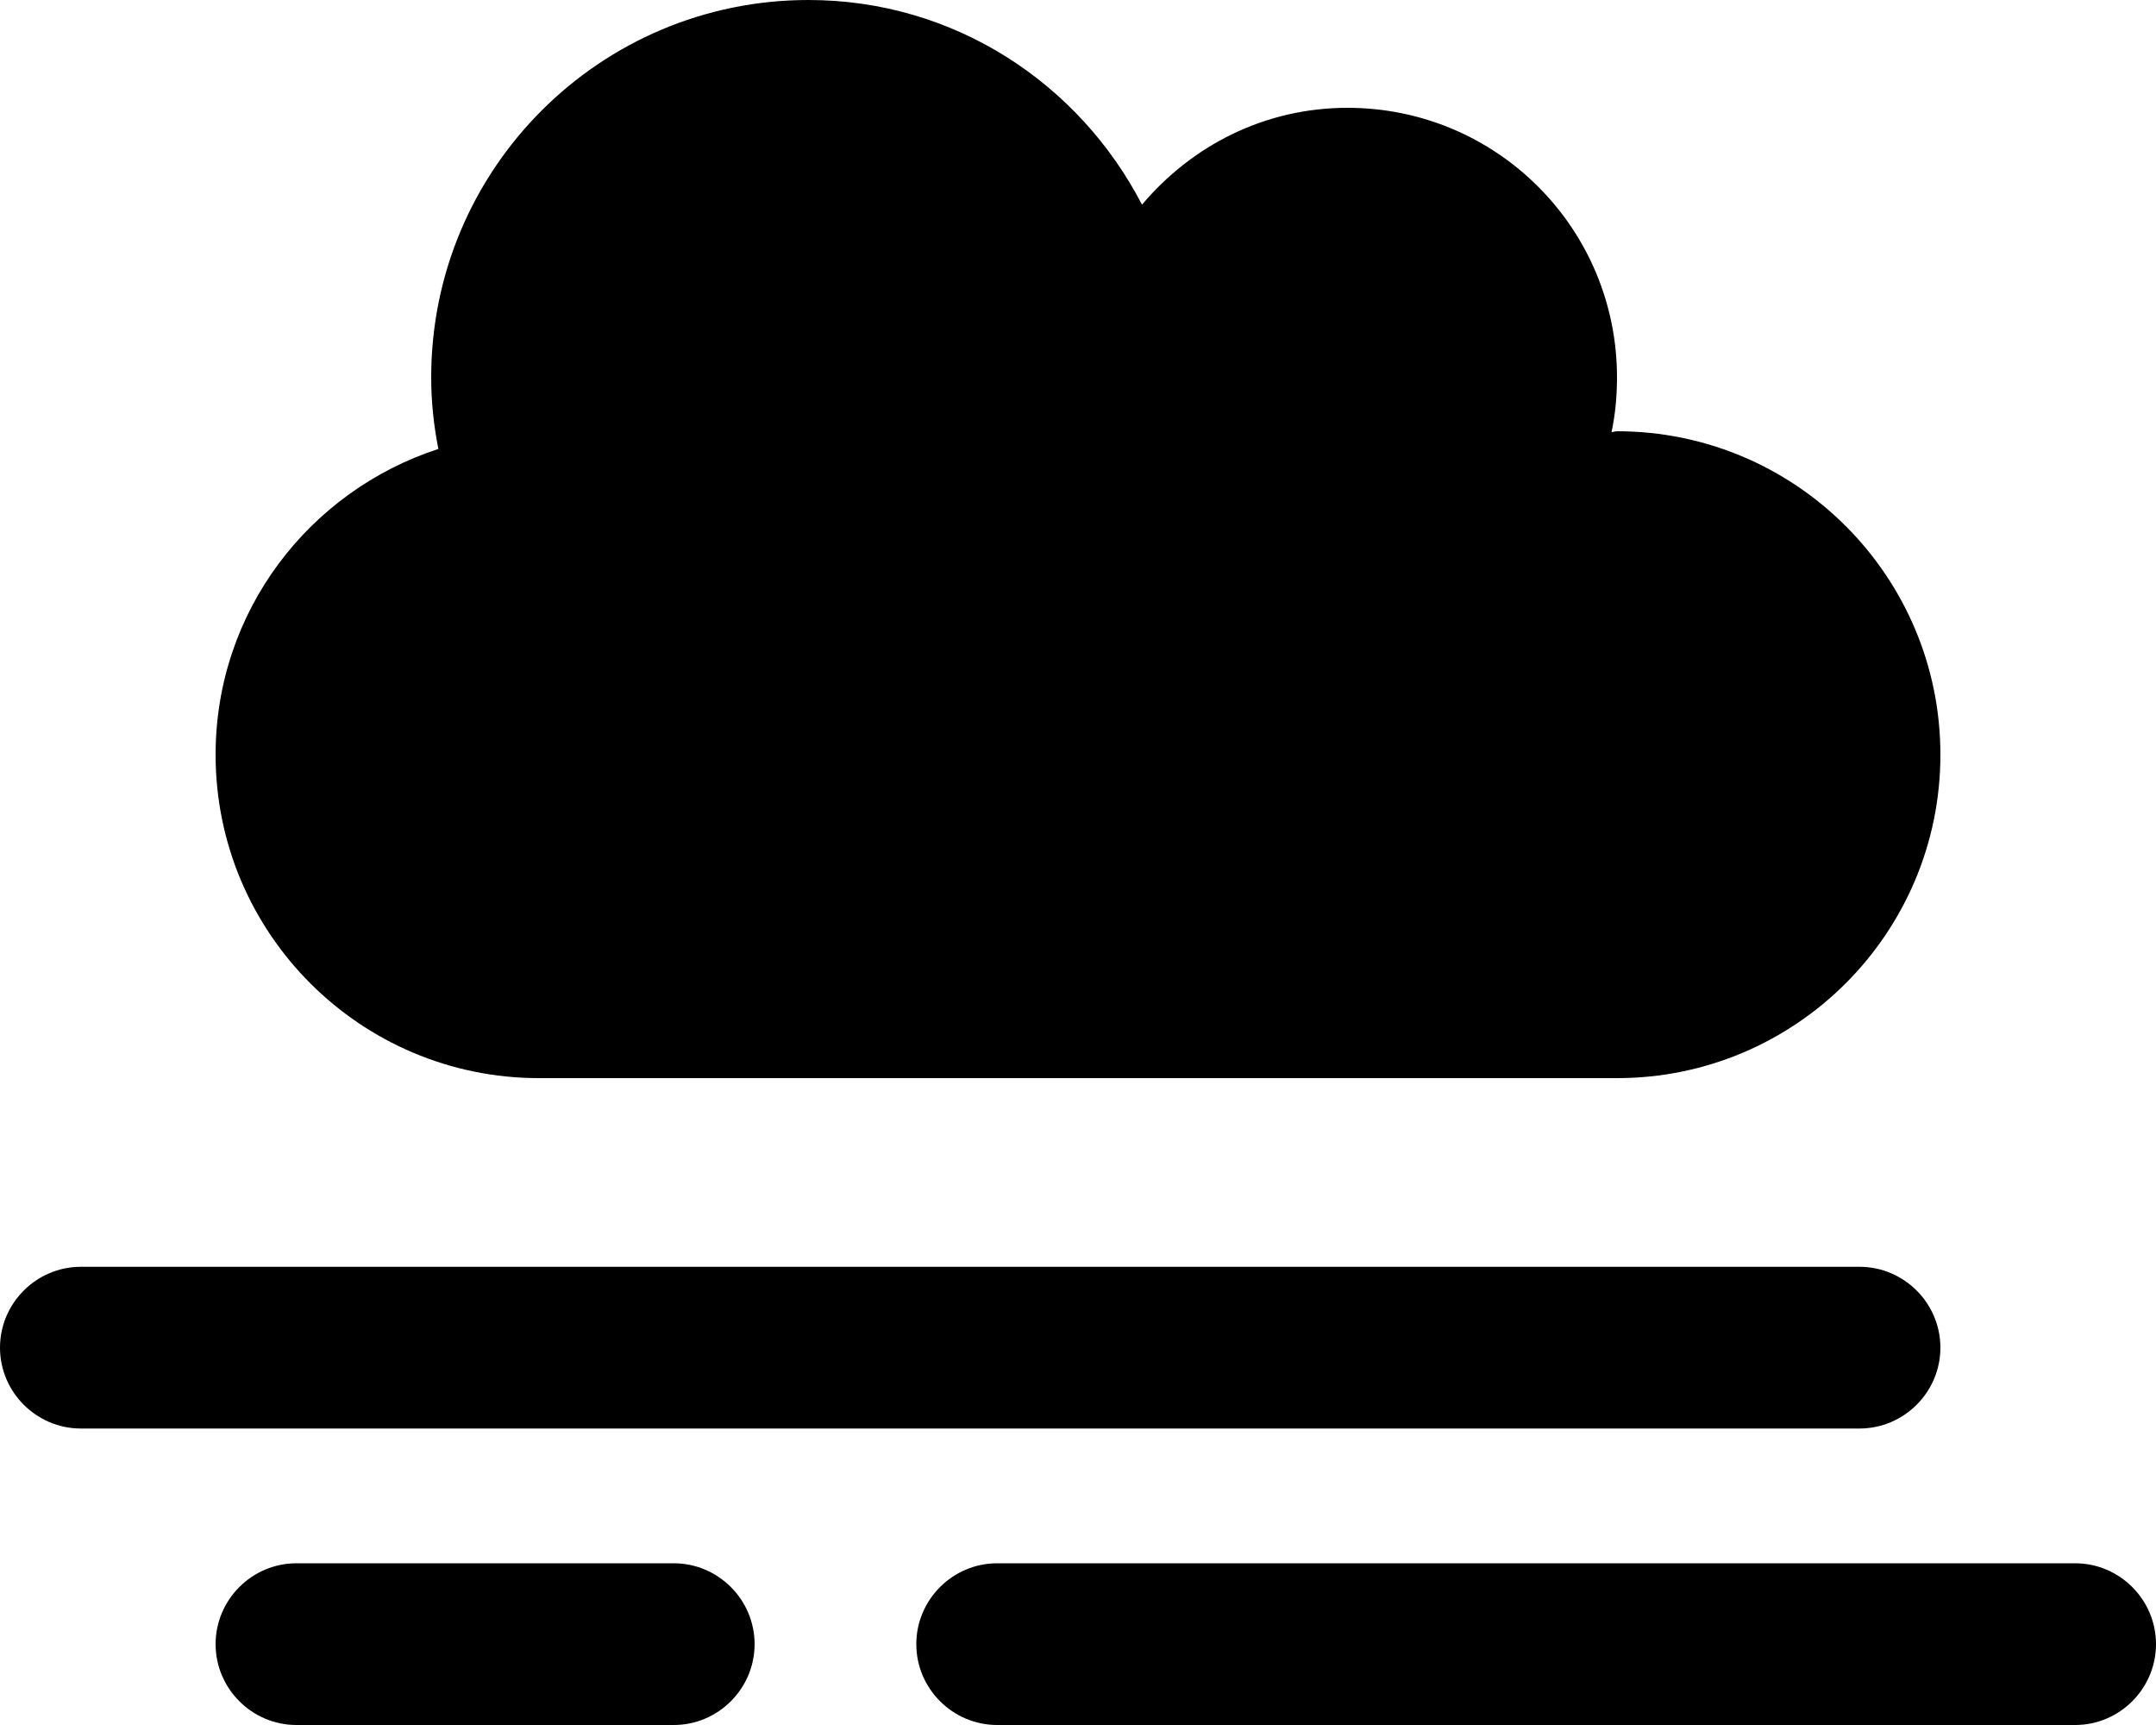 <svg xmlns="http://www.w3.org/2000/svg" viewBox="0 0 640 512"><!-- Font Awesome Pro 6.0.0-alpha2 by @fontawesome - https://fontawesome.com License - https://fontawesome.com/license (Commercial License) --><path d="M160 320H480C533 320 576 277 576 224S533 128 480 128C479.375 128 478.875 128.25 478.375 128.25C479.5 123 480 117.625 480 112C480 67.75 444.25 32 400 32C375.375 32 353.75 43.25 339 60.75C320.375 24.75 283.25 0 240 0C178.125 0 128 50.125 128 112C128 119.25 128.75 126.25 130.125 133.25C91.75 145.75 64 181.5 64 224C64 277 107 320 160 320ZM200 464H88C74.8 464 64 474.8 64 488V488C64 501.2 74.8 512 88 512H200C213.2 512 224 501.2 224 488V488C224 474.8 213.2 464 200 464ZM616 464H296C282.8 464 272 474.8 272 488V488C272 501.2 282.8 512 296 512H616C629.2 512 640 501.2 640 488V488C640 474.8 629.2 464 616 464ZM576 400V400C576 386.8 565.2 376 552 376H24C10.8 376 0 386.8 0 400V400C0 413.2 10.8 424 24 424H552C565.2 424 576 413.2 576 400Z"/></svg>